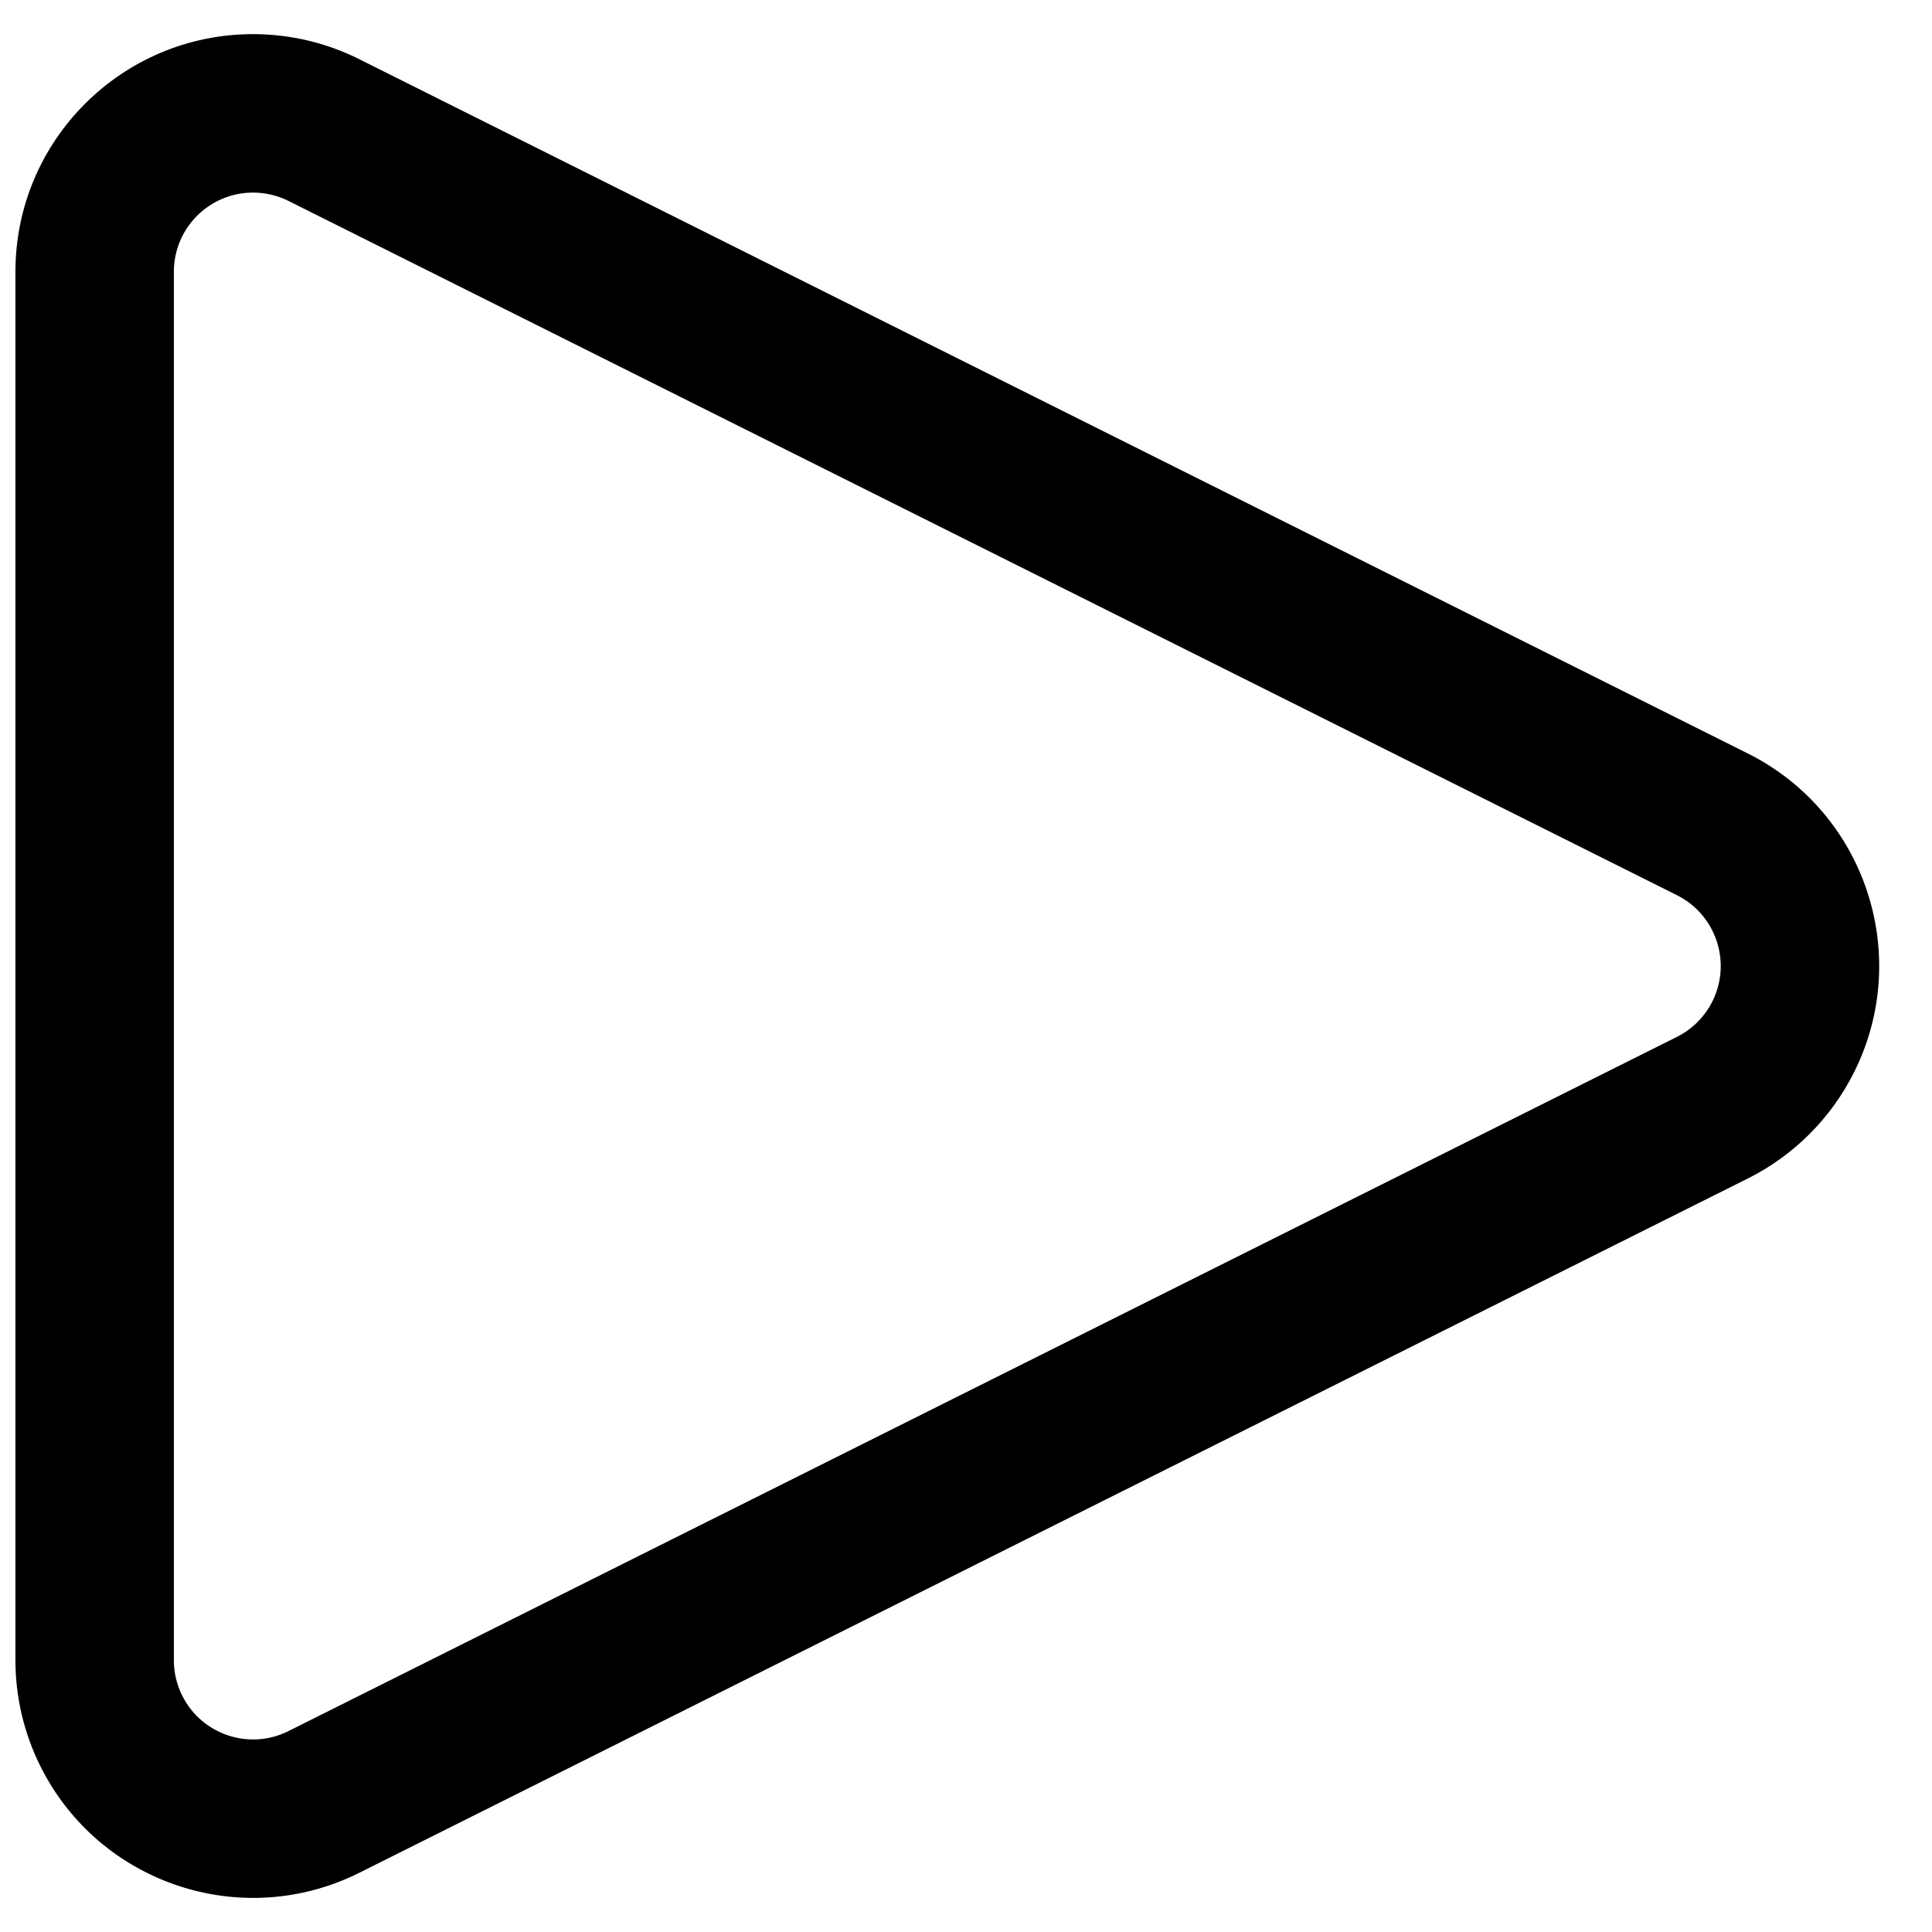 <?xml version="1.0" encoding="UTF-8"?>
<!-- Uploaded to: ICON Repo, www.iconrepo.com, Generator: ICON Repo Mixer Tools -->
<svg width="800px" height="800px" version="1.1" viewBox="144 144 512 512" xmlns="http://www.w3.org/2000/svg">
 <defs>
  <clipPath id="a">
   <path d="m148.09 153h494.91v494h-494.91z"/>
  </clipPath>
 </defs>
 <g clip-path="url(#a)">
  <path d="m239.23 159.7 367.95 183.97c31.109 15.555 43.719 53.383 28.164 84.492-6.094 12.188-15.977 22.066-28.164 28.16l-367.95 183.98c-31.109 15.555-68.938 2.945-84.492-28.164-4.371-8.746-6.648-18.387-6.648-28.164v-367.95c0-34.781 28.195-62.977 62.977-62.977 9.777 0 19.418 2.273 28.164 6.648zm-18.777 37.551c-2.914-1.457-6.129-2.215-9.387-2.215-11.594 0-20.992 9.398-20.992 20.992v367.95c0 3.258 0.758 6.473 2.215 9.387 5.188 10.371 17.797 14.574 28.164 9.387l367.95-183.97c4.062-2.031 7.359-5.324 9.391-9.387 5.184-10.371 0.98-22.98-9.391-28.164z"/>
 </g>
</svg>